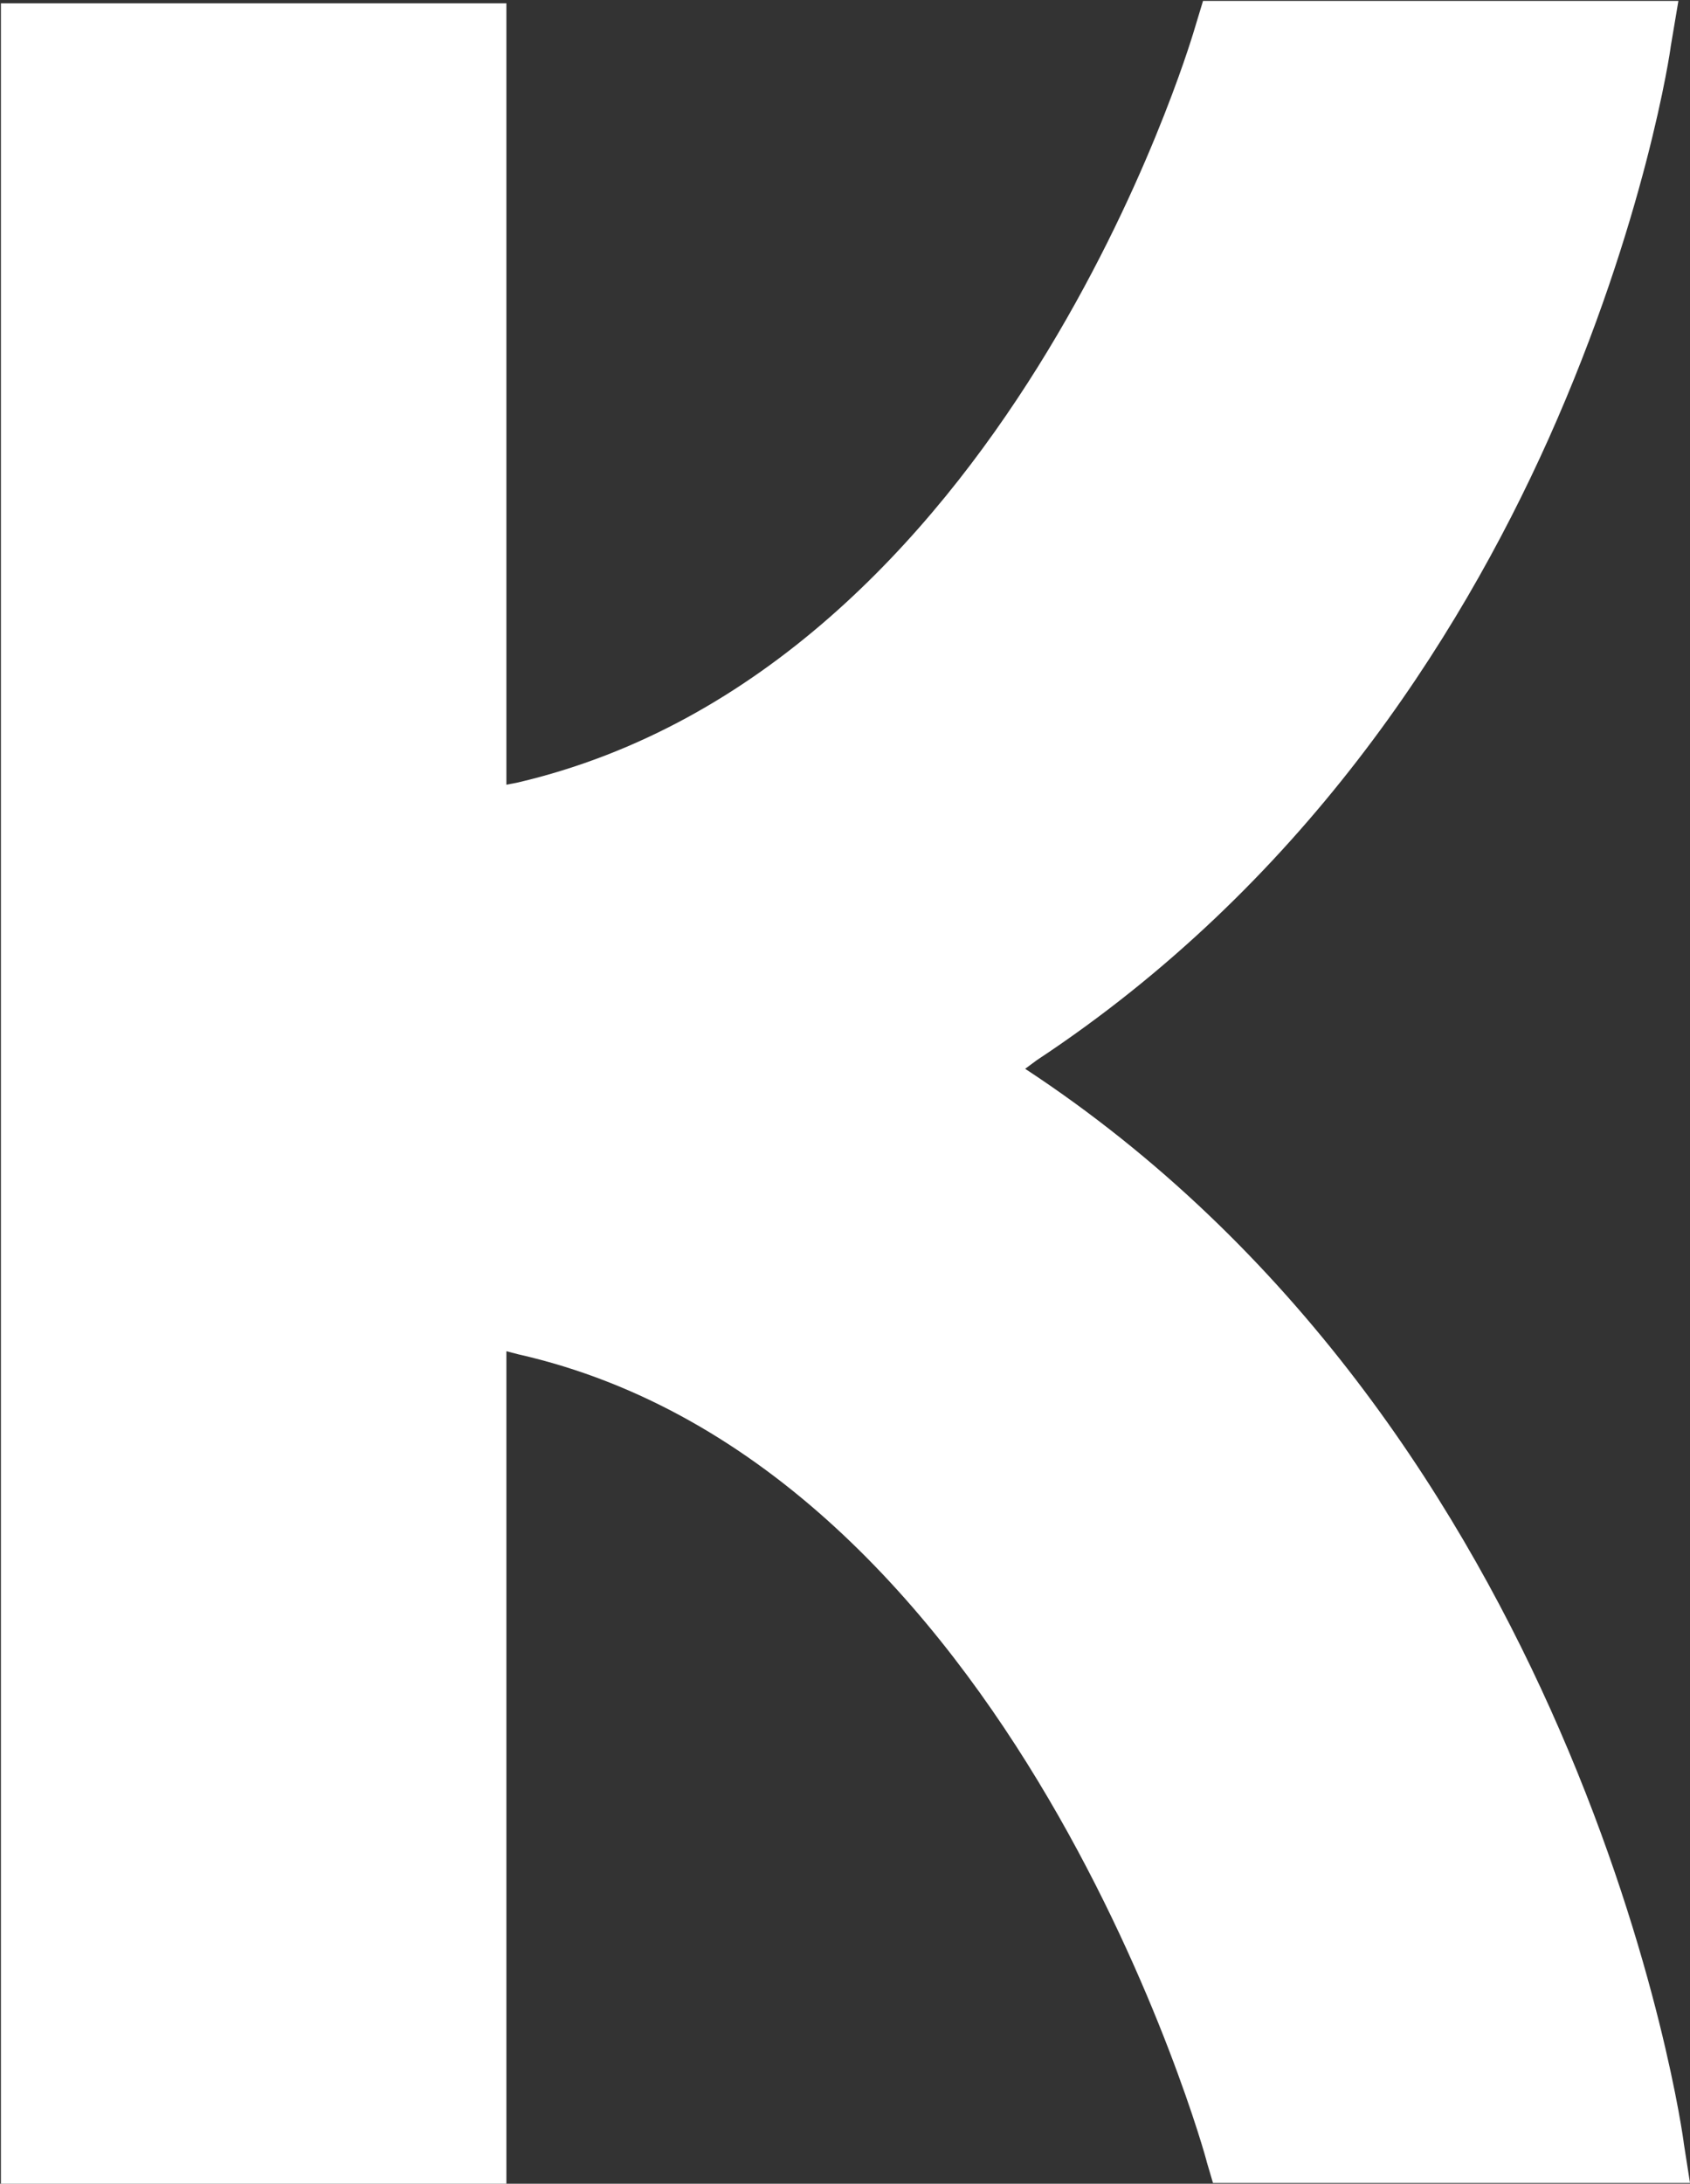 <svg version="1.2" xmlns="http://www.w3.org/2000/svg" viewBox="0 0 1122 1449" width="1122" height="1449">
	<rect x="0" y="0" width="1122" height="1449" fill="#333333" stroke="none"/>
	<title>KEMIRA</title>
	<style>
		.s0 { fill: #ffffff } 
	</style>
	<path id="Layer" fill-rule="evenodd" class="s0" d="m336.2 520.7l7.7-1.5c323.9-76 447.1-493.9 448.1-496.5l6.7-22.1h315.6l-5.1 30.3c0 1-16.5 116-81.1 260.3-60.6 135.1-164.8 296.8-339.8 412.3l-7.7 5.7 7.7 5.1c178.6 120.1 284.9 290.6 347 433.3 66.2 152 82.6 273.7 82.6 274.7l4.1 26.2h-316.7l-4.1-13.9c-0.5-3.6-127.8-461.5-457.3-536l-7.7-2v552.4h-335.6v-1446.8h335.6z"/>
</svg>